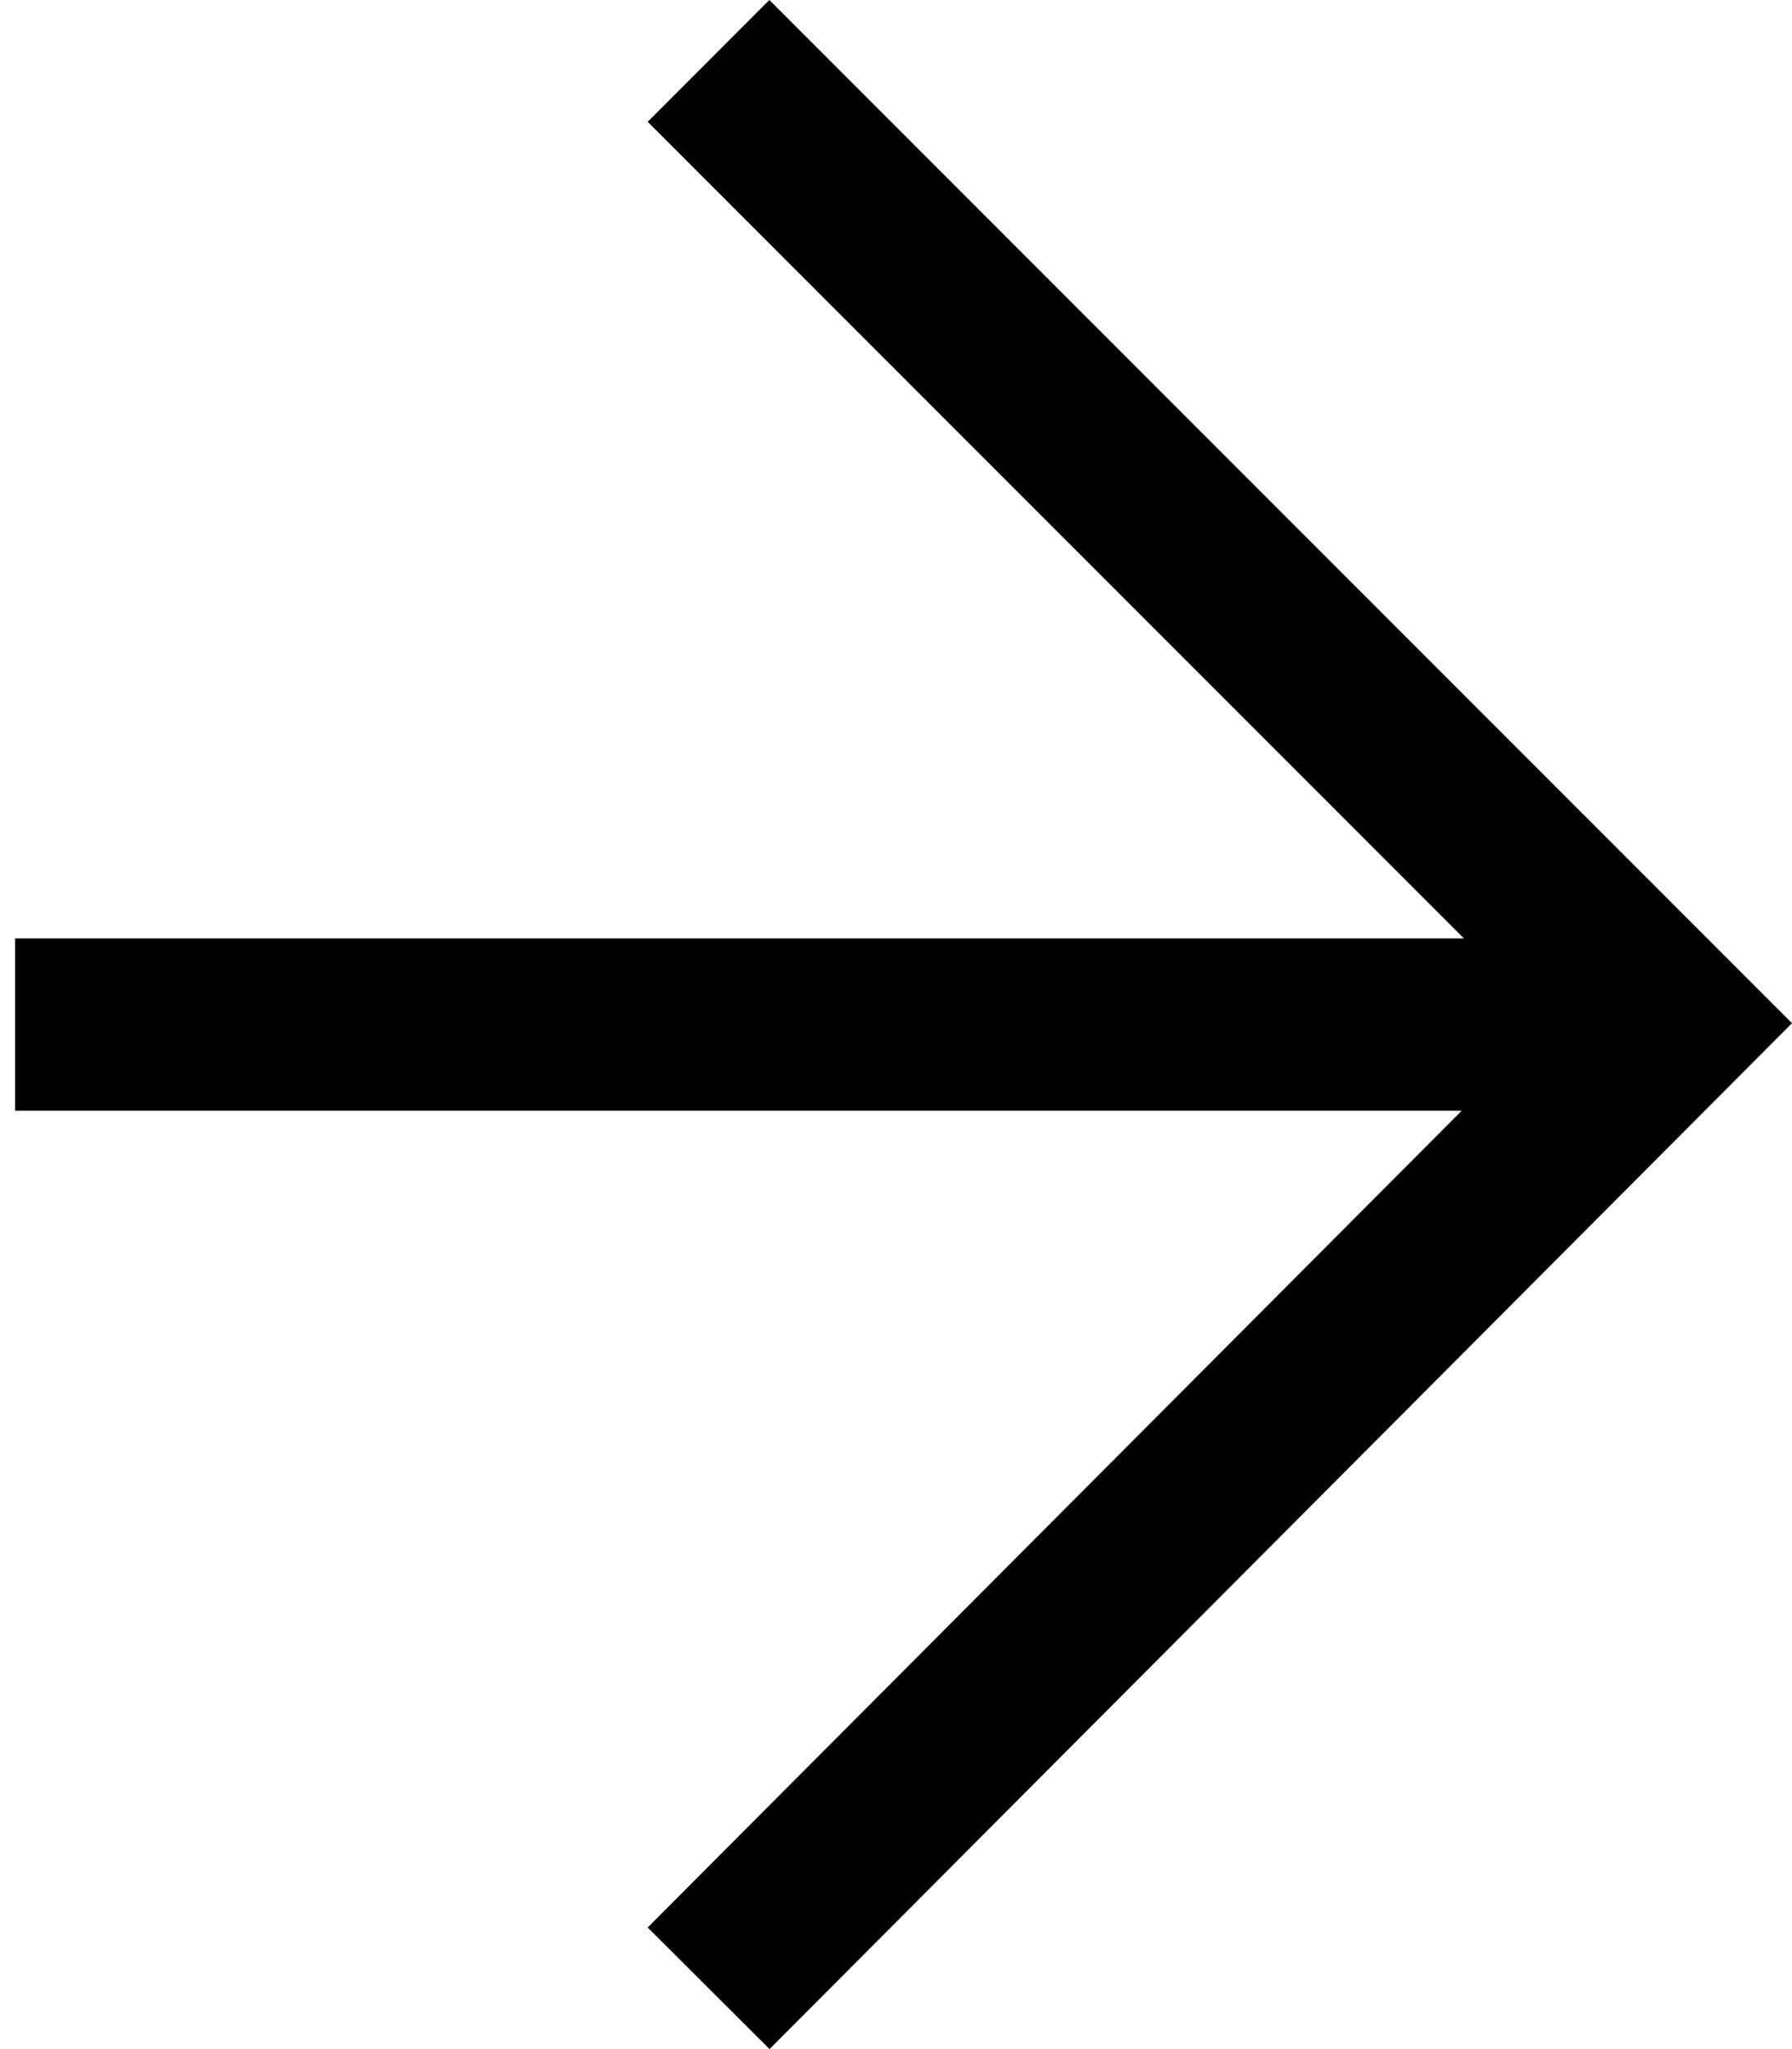 <svg width="28" height="32" viewBox="0 0 28 32" fill="none" xmlns="http://www.w3.org/2000/svg">
<path fill-rule="evenodd" clip-rule="evenodd" d="M28 15.979L12.021 0L10.12 1.902L22.874 14.655H0.236V17.345H22.84L10.12 30.101L12.024 32L28 15.979Z" fill="black"/>
</svg>
